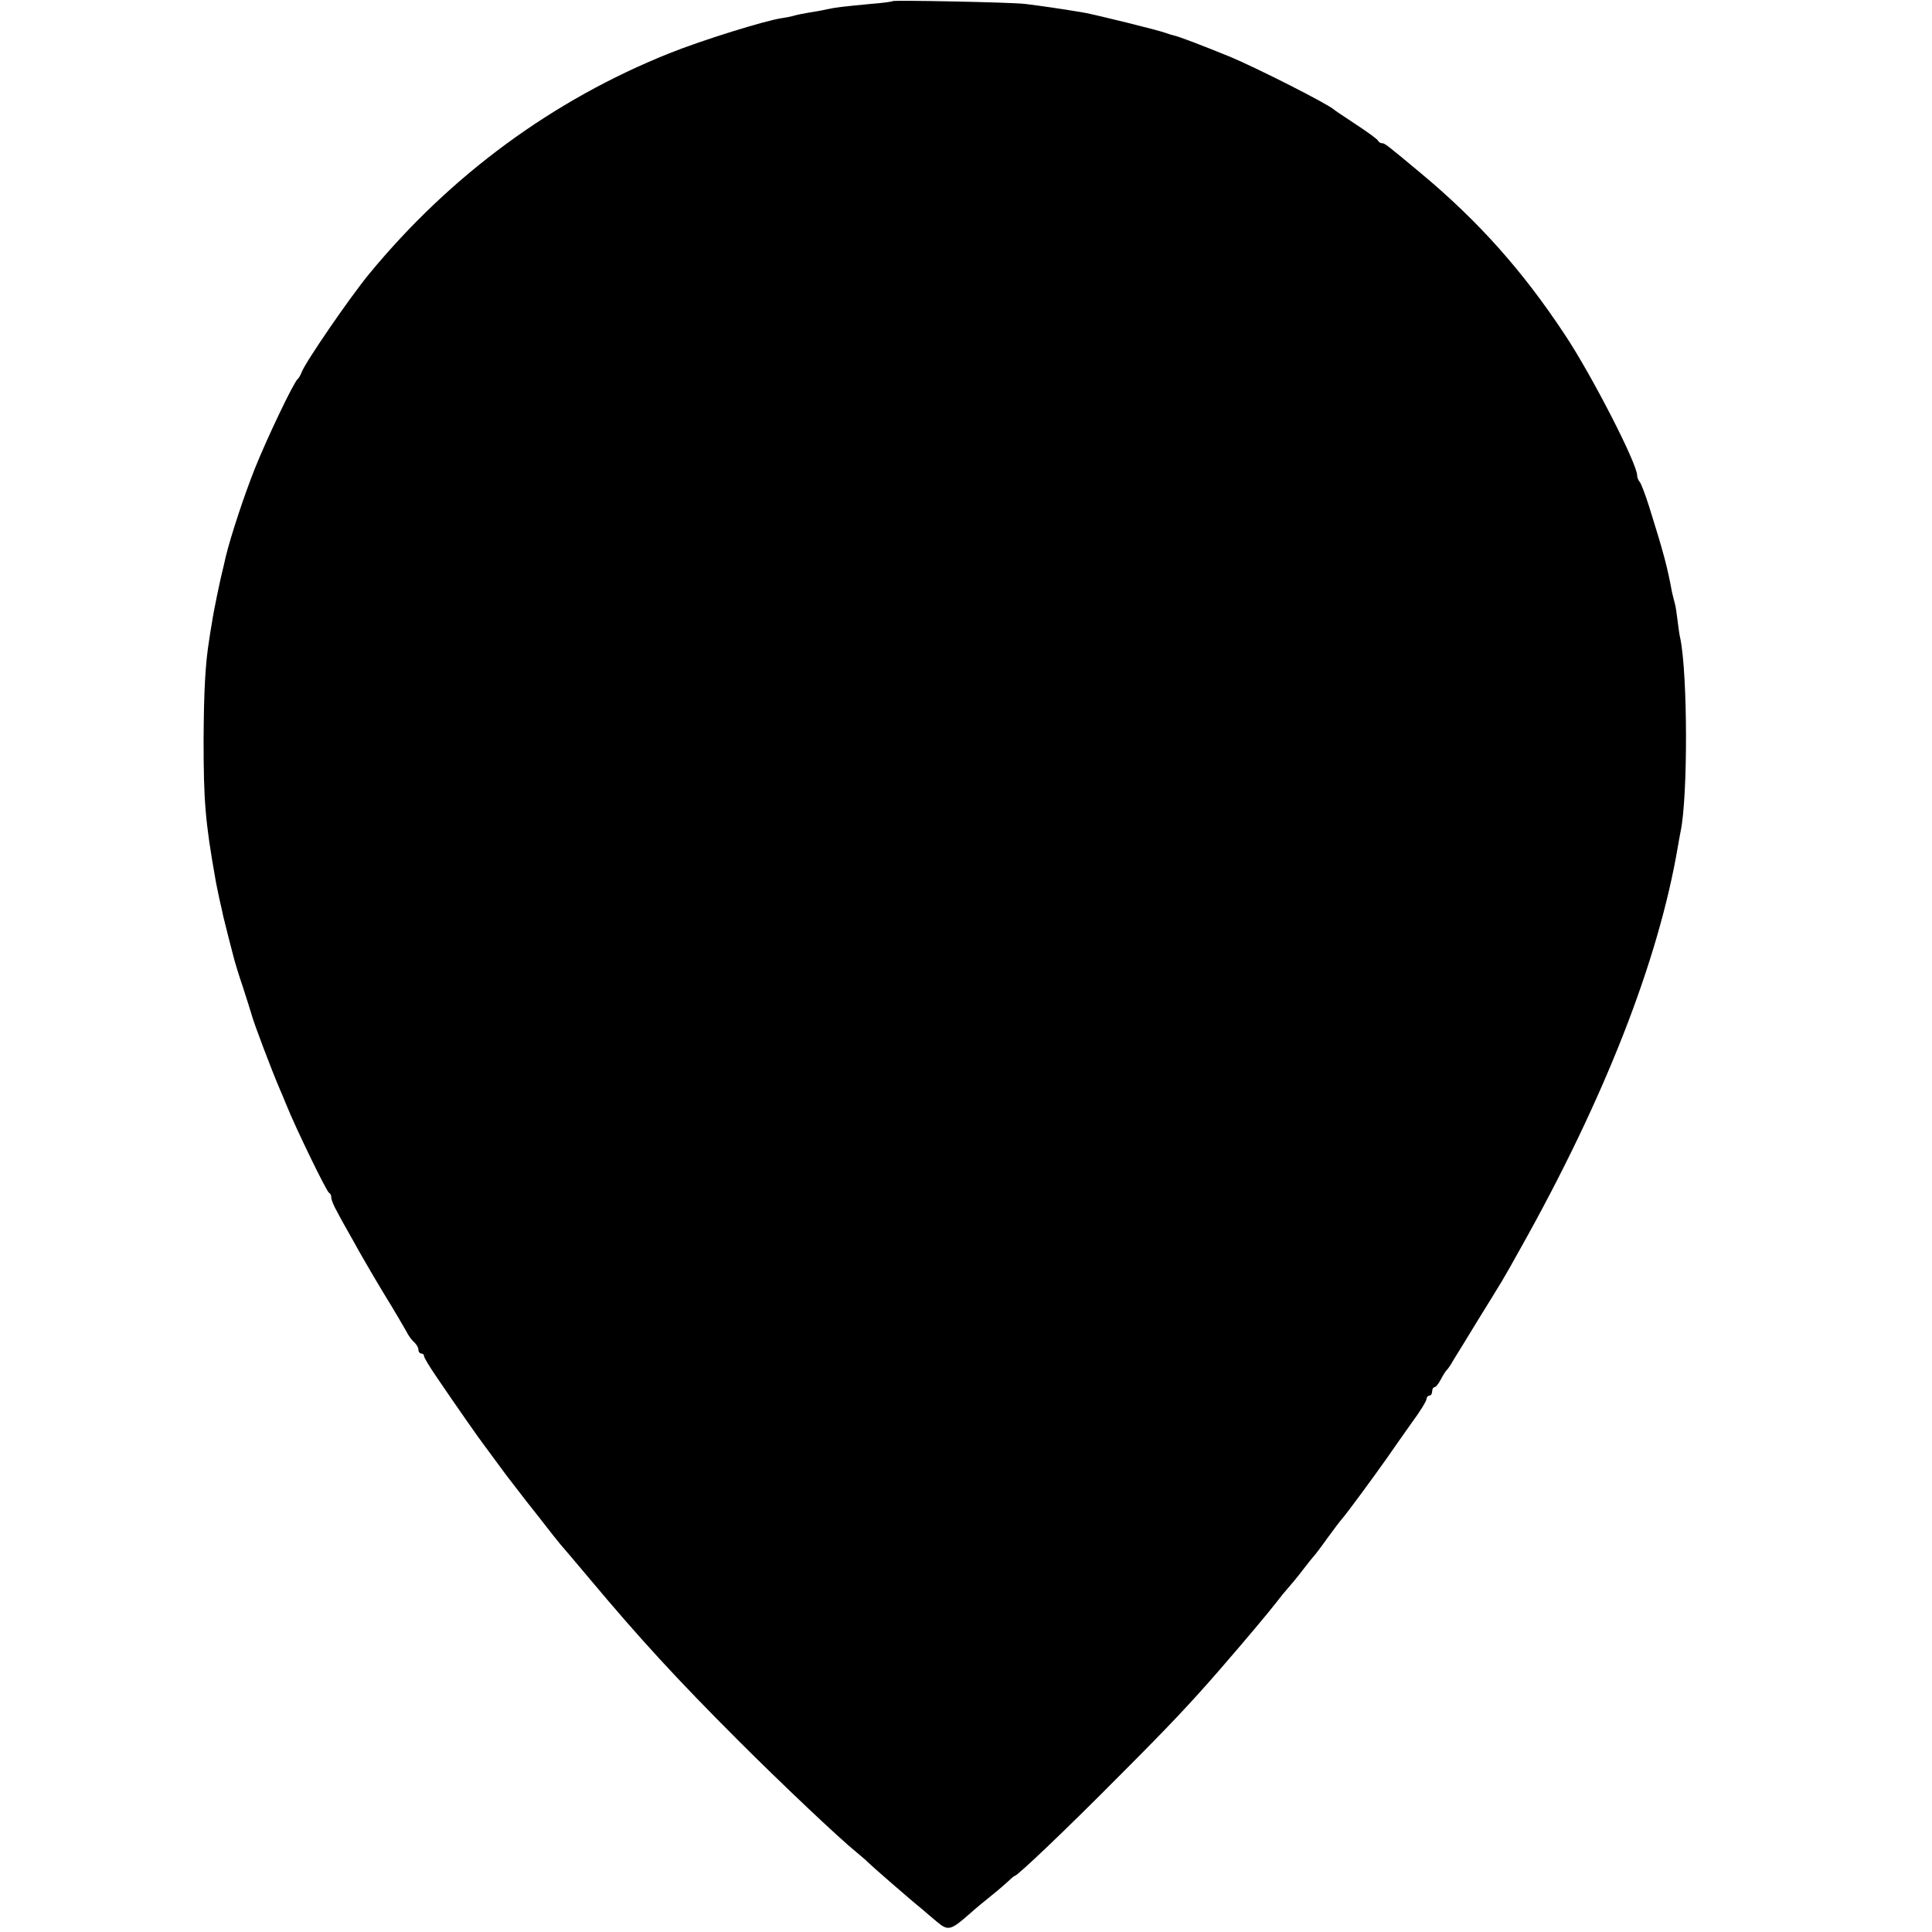 <?xml version="1.0" standalone="no"?>
<!DOCTYPE svg PUBLIC "-//W3C//DTD SVG 20010904//EN"
 "http://www.w3.org/TR/2001/REC-SVG-20010904/DTD/svg10.dtd">
<svg version="1.0" xmlns="http://www.w3.org/2000/svg"
 width="688pt" height="688pt" viewBox="0 0 688 688"
 preserveAspectRatio="xMidYMid meet">
<g transform="translate(0,688) scale(0.1,-0.1)"
fill="#000000" stroke="none">
<path d="M3179 6876 c-2 -2 -38 -7 -79 -10 -104 -10 -121 -12 -155 -19 -16 -4
-46 -9 -65 -12 -19 -3 -43 -8 -53 -11 -10 -3 -30 -7 -45 -9 -59 -9 -279 -77
-399 -125 -414 -166 -778 -433 -1068 -785 -67 -81 -228 -315 -241 -351 -4 -10
-10 -21 -14 -24 -14 -11 -110 -212 -153 -320 -38 -96 -84 -235 -103 -312 -2
-10 -6 -26 -8 -35 -11 -42 -36 -163 -41 -199 -4 -21 -8 -49 -10 -62 -14 -86
-19 -182 -20 -357 0 -218 6 -292 42 -495 2 -14 9 -45 14 -70 6 -25 12 -53 14
-63 2 -9 11 -45 20 -80 9 -34 18 -69 20 -77 2 -8 15 -51 30 -95 14 -44 28 -87
30 -95 7 -29 75 -208 102 -270 8 -19 19 -44 23 -55 32 -80 143 -309 152 -313
5 -2 8 -10 8 -18 0 -7 9 -29 20 -48 10 -20 36 -66 57 -103 20 -37 68 -120 106
-183 39 -63 76 -127 84 -141 7 -15 20 -32 28 -39 8 -7 15 -19 15 -26 0 -8 5
-14 10 -14 6 0 10 -4 10 -9 0 -6 21 -40 47 -78 63 -93 156 -226 166 -238 4 -5
24 -33 45 -61 20 -28 49 -66 64 -85 14 -19 54 -70 89 -114 34 -44 68 -87 75
-95 7 -8 55 -64 106 -125 176 -210 307 -353 528 -574 150 -150 358 -347 420
-397 19 -16 37 -31 40 -35 5 -6 154 -136 194 -168 10 -9 34 -29 53 -45 39 -33
49 -30 114 27 20 18 56 48 80 67 24 19 51 43 61 52 10 10 20 18 22 18 9 0 182
164 371 355 178 178 254 259 355 375 98 113 176 206 207 246 12 16 30 38 40
49 10 11 34 40 53 65 19 25 37 47 40 50 3 3 24 30 45 60 22 30 46 62 53 70 18
20 117 155 162 219 19 28 59 84 87 124 29 39 53 78 53 85 0 6 5 12 10 12 6 0
10 7 10 15 0 8 4 15 8 15 5 0 15 12 23 28 8 15 17 29 20 32 4 3 15 19 25 37
11 17 51 83 89 145 90 146 81 129 150 253 298 531 491 1023 560 1430 3 17 7
41 10 55 26 125 25 555 -1 685 -3 11 -7 40 -10 65 -3 25 -7 53 -10 62 -3 10
-7 28 -10 40 -17 92 -30 140 -81 303 -14 44 -29 84 -34 89 -5 6 -9 16 -9 23 0
42 -162 358 -258 502 -150 227 -307 403 -512 574 -126 105 -129 107 -139 107
-5 0 -11 4 -13 8 -1 5 -37 31 -78 58 -41 27 -77 51 -80 54 -20 19 -270 146
-370 188 -96 39 -184 73 -201 76 -8 2 -21 6 -29 9 -23 9 -250 65 -290 72 -70
12 -166 26 -210 31 -50 6 -466 14 -471 10z"/>
</g>
</svg>
